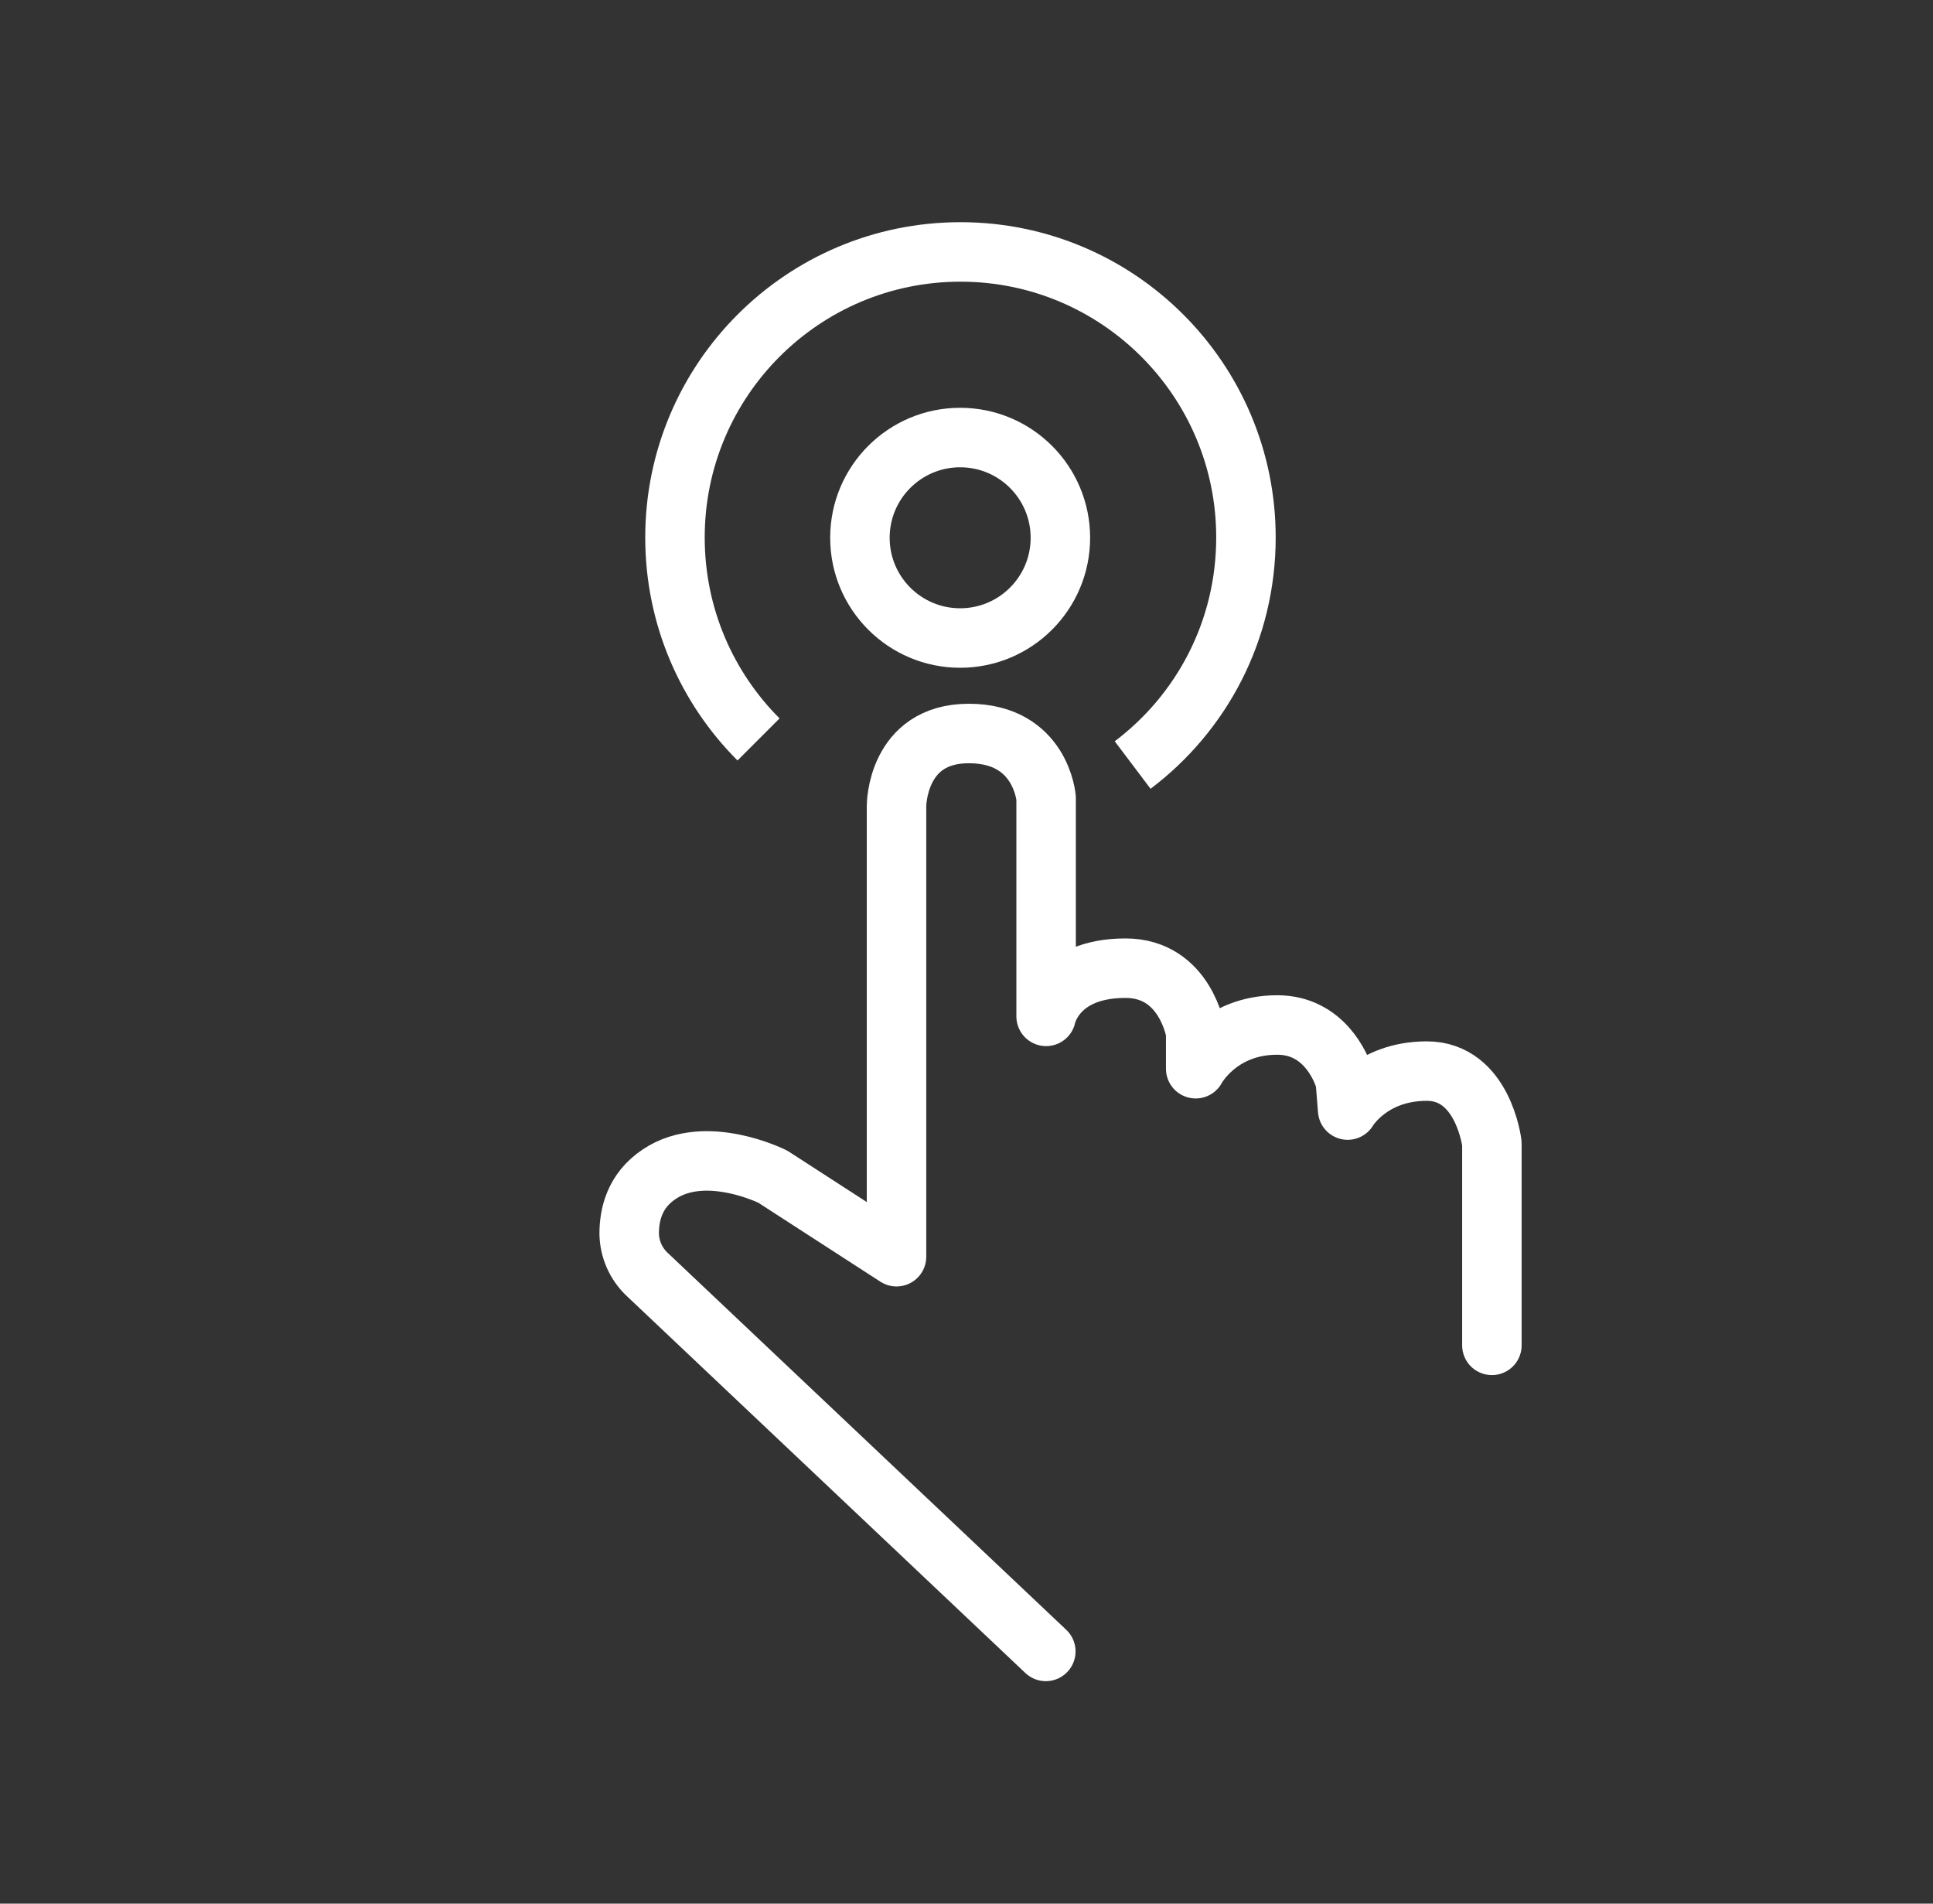 <svg width="65" height="64" viewBox="0 0 65 64" fill="none" xmlns="http://www.w3.org/2000/svg">
	<rect x="0" y="0" width="65" height="64" fill="#333333" stroke="none"/>
	<g clip-path="url(#clip0_28577_2483)">
		<path
			d="M32.666 64C50.34 64 64.666 49.673 64.666 32C64.666 14.327 50.34 0 32.666 0C14.993 0 0.667 14.327 0.667 32C0.667 49.673 14.993 64 32.666 64Z"
			fill="none" />
		<path
			d="M35.167 55.52L21.757 42.84C21.387 42.49 21.167 42 21.157 41.48C21.157 40.85 21.327 40.03 22.177 39.47C23.737 38.43 25.987 39.56 25.987 39.56L30.147 42.25V27.09C30.147 27.09 30.147 24.66 32.577 24.66C35.007 24.66 35.177 26.83 35.177 26.83V34.17C35.177 34.17 35.487 32.55 37.847 32.55C39.867 32.55 40.207 34.71 40.207 34.71V35.93C40.207 35.93 40.987 34.45 42.967 34.46C44.497 34.47 45.077 35.84 45.207 36.24C45.227 36.3 45.247 36.37 45.247 36.44L45.317 37.32C45.317 37.32 46.077 36.01 47.977 36.01C49.877 36.01 50.167 38.44 50.167 38.44V45.23"
			stroke="white" stroke-width="2" stroke-linecap="round" stroke-linejoin="round" />
		<path
			d="M32.286 21.45C34.148 21.45 35.657 19.941 35.657 18.08C35.657 16.219 34.148 14.71 32.286 14.71C30.425 14.71 28.916 16.219 28.916 18.08C28.916 19.941 30.425 21.45 32.286 21.45Z"
			stroke="white" stroke-width="2" stroke-linecap="round" stroke-linejoin="round" />
		<path
			d="M25.507 24.86C23.767 23.12 22.697 20.72 22.697 18.07C22.697 12.77 26.997 8.47 32.297 8.47C37.597 8.47 41.897 12.77 41.897 18.07C41.897 21.2 40.407 23.97 38.087 25.72"
			stroke="white" stroke-width="2" stroke-linejoin="round" />
	</g>
	<defs>
		<clipPath id="clip0_28577_2483">
			<rect width="64" height="64" fill="white" transform="translate(0.667)" />
		</clipPath>
	</defs>
</svg>
